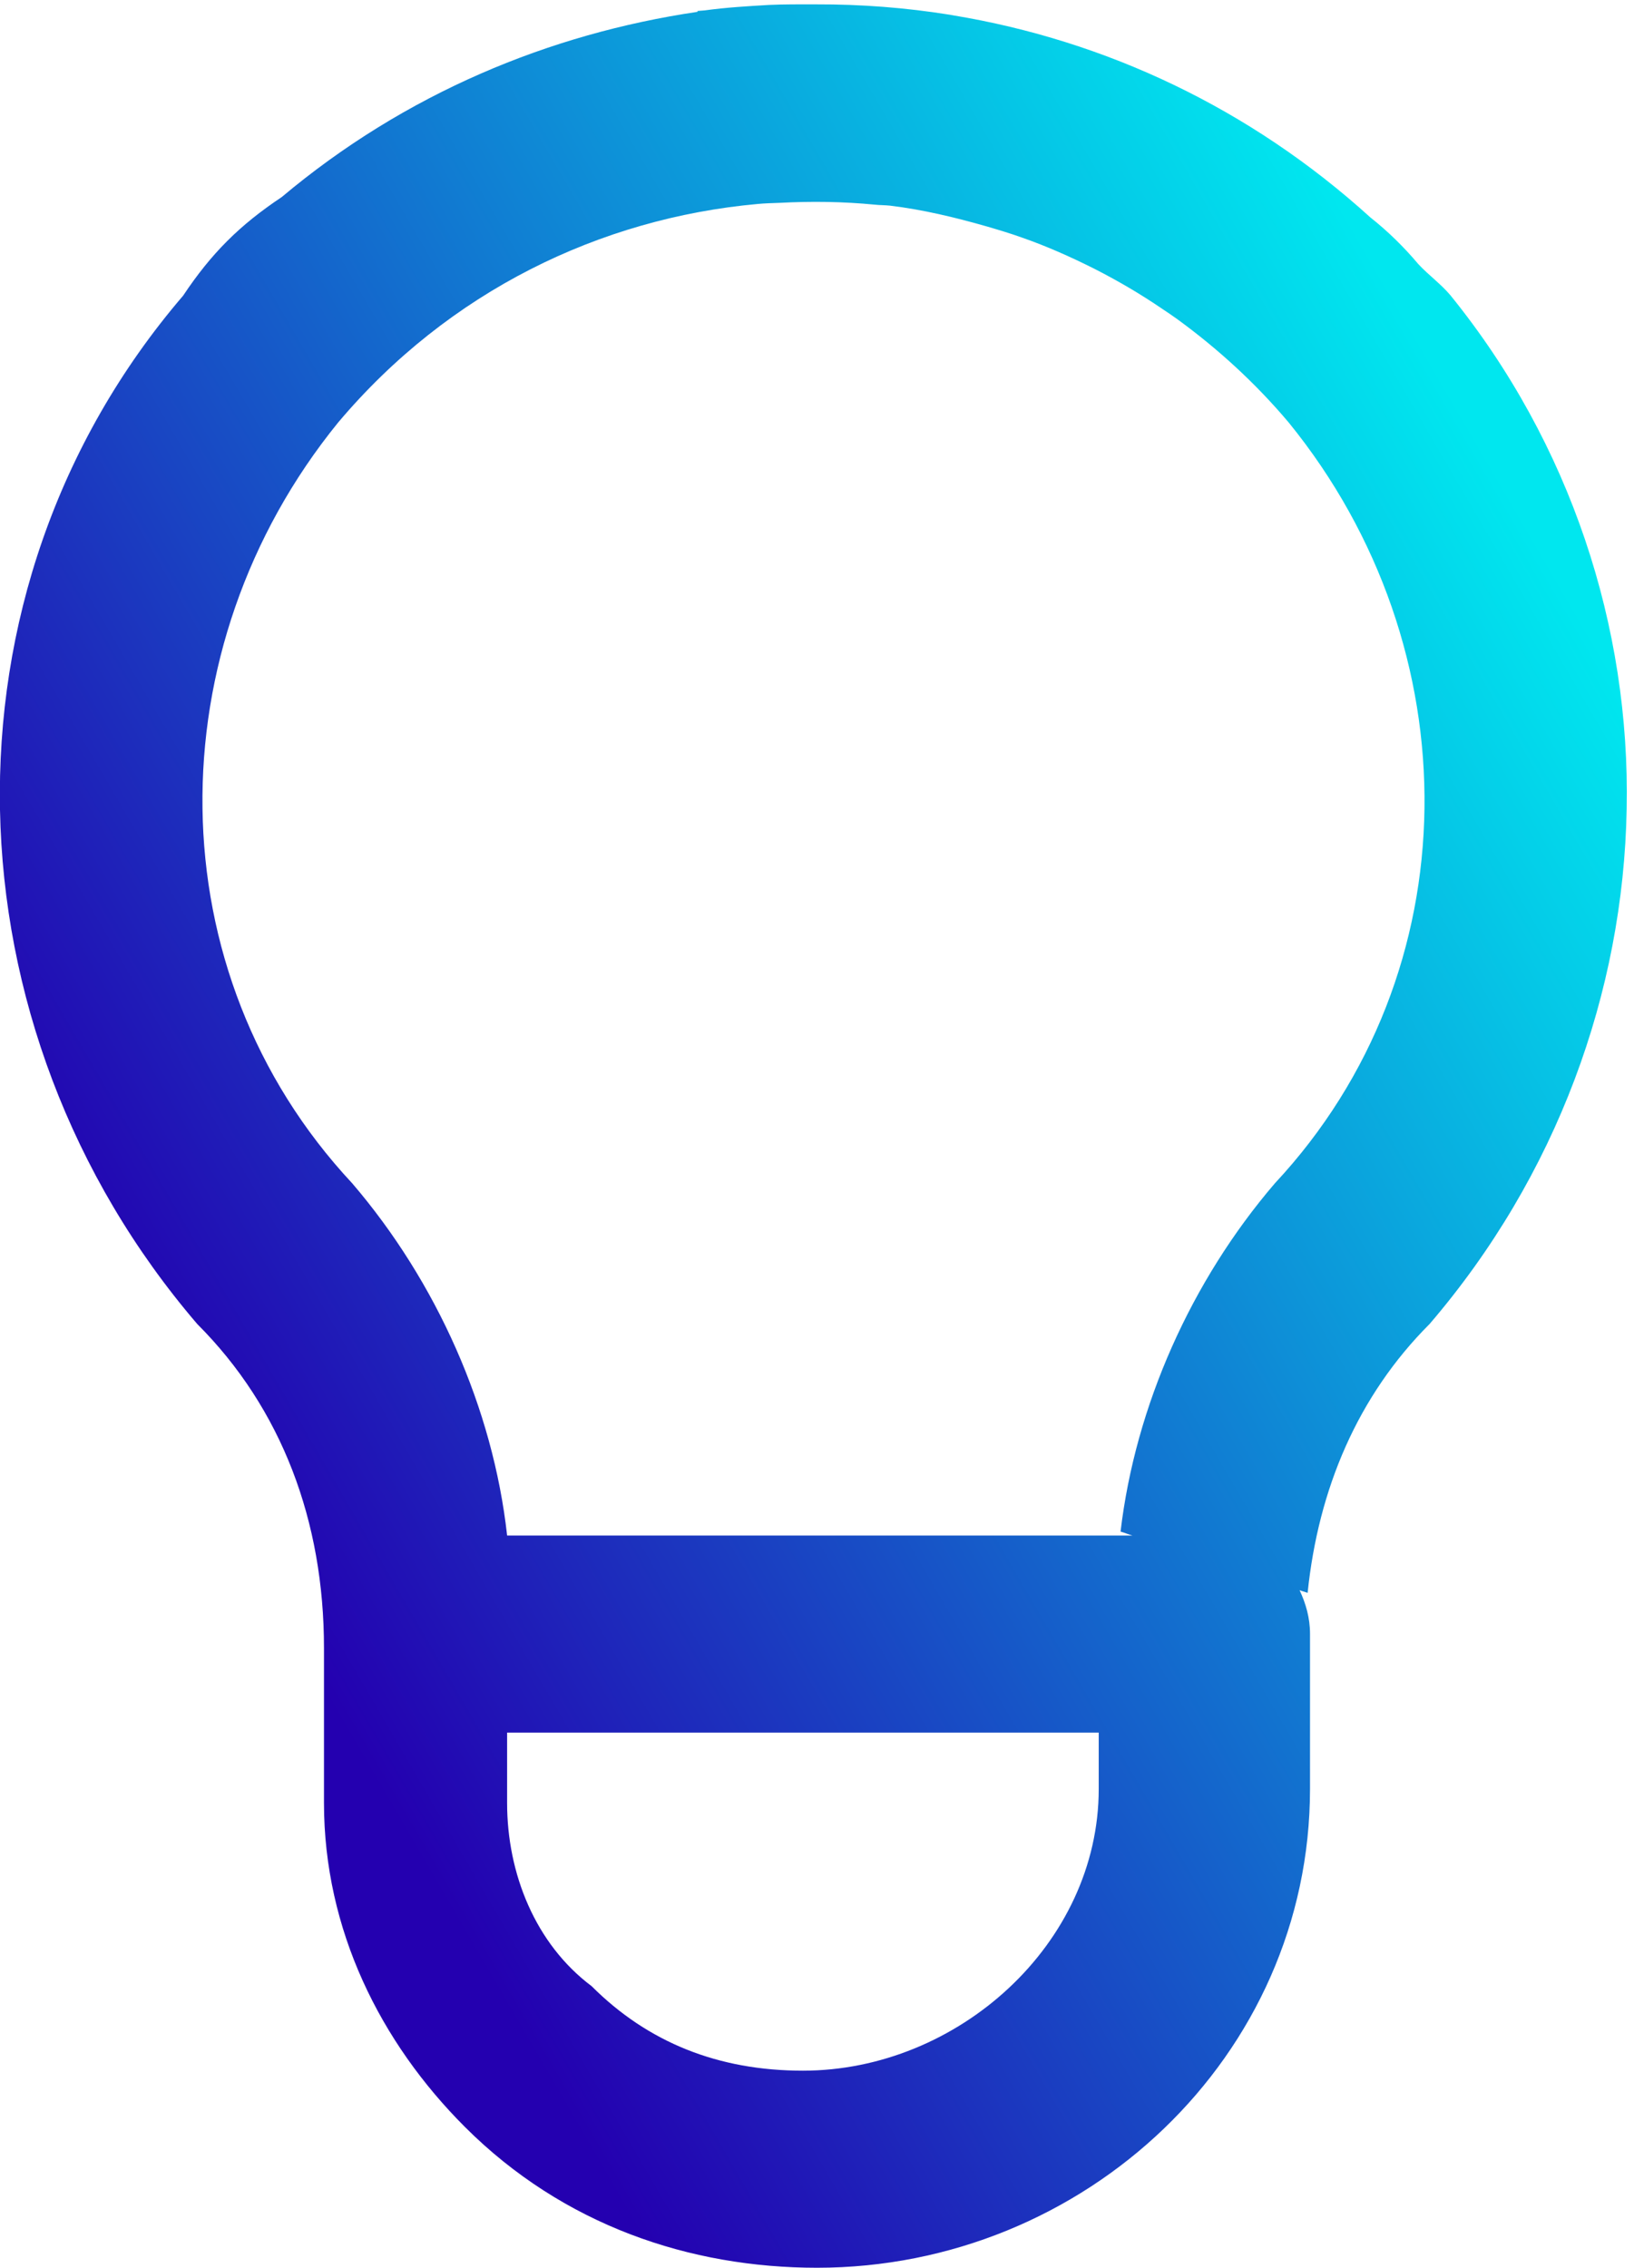 <?xml version="1.0" encoding="UTF-8"?>
<svg id="Layer_1" xmlns="http://www.w3.org/2000/svg" version="1.1" xmlns:xlink="http://www.w3.org/1999/xlink" viewBox="0 0 11.6 16.1">
  <!-- Generator: Adobe Illustrator 29.3.0, SVG Export Plug-In . SVG Version: 2.1.0 Build 20)  -->
  <defs>
    <style>
      .st0 {
        fill: url(#linear-gradient);
      }
    </style>
    <linearGradient id="linear-gradient" x1="1.383" y1="10.445" x2="11.368" y2="4.636" gradientUnits="userSpaceOnUse">
      <stop offset="0" stop-color="#2400b0"/>
      <stop offset="1" stop-color="#00e7ef"/>
    </linearGradient>
  </defs>
  <path class="st0" d="M10.3,2.1c-.071-.085-.158-.146-.232-.226-.1-.119-.215-.232-.339-.33-.855-.776-1.88-1.256-2.962-1.435-.007-.001-.014-.003-.022-.004-.317-.051-.633-.075-.954-.074-.111-0-.221-.001-.331.004-.154.009-.306.018-.459.039-.017.002-.033.002-.05.004.001.002.001.004.001.006-1.05.155-2.076.579-2.952,1.315-.3.2-.5.4-.7.7-1.8,2.1-1.7,5.2.1,7.3.6.6.9,1.4.9,2.3v1.1c0,.9.4,1.7,1,2.3.7.7,1.6,1,2.5,1,1.9,0,3.5-1.5,3.5-3.4v-1.1c0-.114-.03-.216-.074-.31.018.007.039.012.057.019.076-.738.356-1.399.866-1.909.902-1.052,1.376-2.355,1.399-3.658.026-1.289-.398-2.591-1.249-3.642ZM7.8,12.7c0,1.1-1,2-2.1,2-.6,0-1.1-.2-1.5-.6-.4-.3-.6-.8-.6-1.3v-.5h4.2v.4ZM3.6,10.9c-.1-.9-.5-1.8-1.1-2.5-1.4-1.5-1.4-3.8-.1-5.4.786-.933,1.862-1.451,2.979-1.552.052-.005.104-.006.156-.008.225-.012.451-.009.676.013.036.004.072.003.108.007.232.028.461.083.688.148.085.025.169.05.252.08.172.06.34.135.506.218.167.085.33.18.488.288.035.023.07.047.105.072.285.208.553.451.792.735,1.3,1.6,1.3,3.9-.1,5.4-.594.693-.99,1.581-1.095,2.472.029.008.056.02.085.028H3.6Z"/>
</svg>